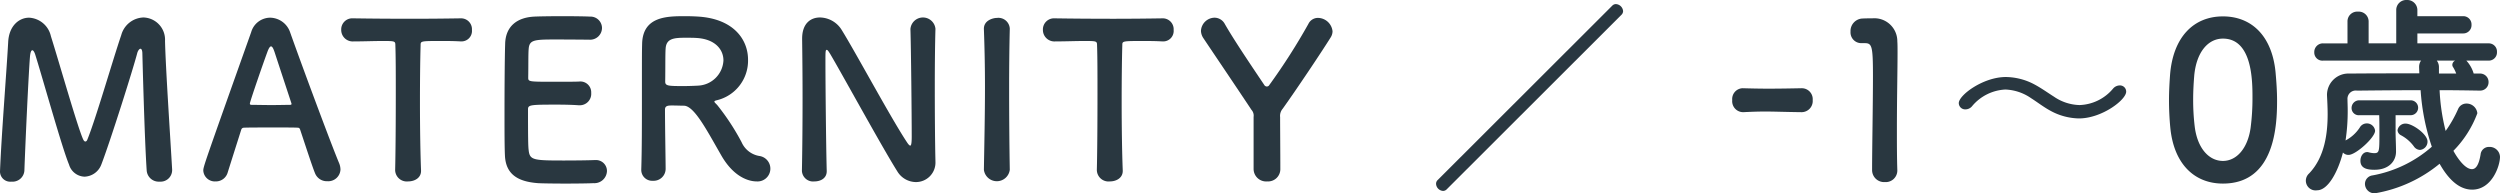 <svg xmlns="http://www.w3.org/2000/svg" viewBox="0 0 278.159 21.506">
  <g id="レイヤー_2" data-name="レイヤー 2">
    <g id="メニュー">
      <path d="M0,19.081c.168-4.2.72-10.945.912-14.425.096-1.776,1.2-2.688,2.328-2.688a2.625,2.625,0,0,1,2.424,2.064c.912,2.88,3.024,10.321,3.6,11.497.072.144.144.216.24.216.072,0,.168-.072.216-.216.912-2.208,2.833-8.881,3.769-11.617a2.65,2.65,0,0,1,2.472-1.968,2.475,2.475,0,0,1,2.4,2.616c.072,3.096.6,10.897.792,14.305v.096a1.287,1.287,0,0,1-1.392,1.248,1.341,1.341,0,0,1-1.44-1.248c-.24-3.432-.48-12.961-.48-12.961,0-.408-.096-.576-.216-.576s-.288.216-.36.504c-.528,1.992-3,9.793-3.984,12.361a2.078,2.078,0,0,1-1.872,1.368,1.863,1.863,0,0,1-1.728-1.344C6.913,16.489,4.8,8.881,3.912,6.048c-.096-.288-.216-.456-.312-.456-.12,0-.216.192-.264.696C3.168,8.401,2.832,15.697,2.712,19.01a1.322,1.322,0,0,1-1.44,1.2A1.14,1.14,0,0,1,0,19.129Z" style="fill: #293740"/>
      <path d="M36.419,20.162a1.407,1.407,0,0,1-1.368-.888c-.288-.696-.912-2.616-1.656-4.849-.048-.144-.12-.216-.264-.216-.384-.025-1.368-.025-2.448-.025-1.44,0-3.048,0-3.552.025a.302.302,0,0,0-.288.216c-.6,1.896-1.152,3.624-1.512,4.776a1.364,1.364,0,0,1-1.344.984,1.289,1.289,0,0,1-1.368-1.2c0-.432.072-.624,5.329-15.41a2.217,2.217,0,0,1,2.112-1.608A2.395,2.395,0,0,1,32.29,3.624c1.536,4.32,4.656,12.673,5.448,14.545a1.899,1.899,0,0,1,.144.696A1.361,1.361,0,0,1,36.419,20.162ZM32.41,11.449c-.744-2.256-1.464-4.44-1.848-5.616-.144-.432-.264-.672-.408-.672-.12,0-.264.216-.432.696-.36.96-1.92,5.449-1.92,5.665,0,.096.048.144.192.144.48,0,1.368.024,2.208.024.864,0,1.704-.024,2.04-.024.144,0,.192-.024.192-.096A.263.263,0,0,0,32.41,11.449Z" style="fill: #293740"/>
      <path d="M43.965,18.938c.048-1.872.072-5.352.072-8.52,0-2.112,0-4.104-.048-5.377,0-.48-.072-.48-1.488-.48-.912,0-2.041.048-3.168.048A1.279,1.279,0,0,1,37.965,3.312a1.234,1.234,0,0,1,1.32-1.272h.048c1.44.024,3.984.048,6.48.048,2.041,0,4.081-.025,5.449-.048A1.212,1.212,0,0,1,52.51,3.336a1.166,1.166,0,0,1-1.152,1.272h-.096c-.816-.048-1.512-.048-2.088-.048-2.376,0-2.376,0-2.376.48-.048,1.632-.072,3.96-.072,6.312,0,2.88.048,5.809.12,7.585.048.84-.696,1.248-1.44,1.248a1.298,1.298,0,0,1-1.44-1.224Z" style="fill: #293740"/>
      <path d="M61.797,4.393c-2.4,0-2.904.048-2.977,1.08-.048.576-.024,1.752-.048,3.144,0,.48.024.48,2.976.48,1.104,0,2.256,0,2.688-.024a1.208,1.208,0,0,1,1.344,1.272,1.272,1.272,0,0,1-1.272,1.368h-.12c-.6-.048-1.512-.072-2.424-.072-2.977,0-3.216.024-3.216.528,0,3.577.024,4.128.072,4.537.12,1.104.504,1.152,3.889,1.152,1.416,0,2.952-.024,3.408-.048h.12a1.217,1.217,0,0,1,1.296,1.224,1.4,1.4,0,0,1-1.512,1.344c-.312.024-1.704.048-3.096.048-1.368,0-2.76-.024-3.072-.048-2.208-.168-3.576-.96-3.672-3.072-.048-1.008-.048-2.785-.048-4.729,0-2.928.024-6.193.072-7.705.048-1.92,1.296-2.928,3.24-3.024.432-.024,1.8-.048,3.144-.048,1.368,0,2.688.024,3.048.048A1.279,1.279,0,0,1,66.981,3.12a1.322,1.322,0,0,1-1.416,1.296S63.429,4.393,61.797,4.393Z" style="fill: #293740"/>
      <path d="M76.101,11.761c-.312,0-.864-.024-1.32-.024s-.792.024-.792.456c0,1.8.072,5.737.072,6.6a1.334,1.334,0,0,1-1.416,1.32,1.209,1.209,0,0,1-1.296-1.2v-.048c.072-2.232.072-5.088.072-7.729,0-5.185,0-5.281.024-6.265C71.517,1.8,74.252,1.8,76.269,1.8c.552,0,1.104.024,1.464.048,3.888.264,5.497,2.545,5.497,4.8a4.527,4.527,0,0,1-3.504,4.513c-.168.048-.24.072-.24.144,0,.096.168.216.336.408a26.154,26.154,0,0,1,2.688,4.104,2.624,2.624,0,0,0,1.968,1.536,1.424,1.424,0,0,1-.288,2.832c-.384,0-2.352-.072-3.984-2.976C78.669,14.545,77.253,11.785,76.101,11.761Zm4.392-5.04c0-1.2-.912-2.377-3-2.497-.312-.024-.744-.024-1.2-.024-1.296,0-2.16.072-2.232,1.2-.048.576-.024,2.28-.048,3.672,0,.48.312.504,1.992.504.6,0,1.224-.024,1.656-.048A2.955,2.955,0,0,0,80.493,6.721Z" style="fill: #293740"/>
      <path d="M89.224,19.01c.048-2.472.072-5.376.072-8.137,0-2.4-.024-4.681-.048-6.48V4.296c0-1.68.936-2.352,1.992-2.352A2.9,2.9,0,0,1,93.592,3.24c1.512,2.4,5.52,9.889,7.345,12.625.144.216.264.336.336.336s.168-.072.168-1.008c0-2.256-.072-9.745-.144-11.953a1.398,1.398,0,0,1,2.784-.048V3.24c-.048,1.68-.072,4.008-.072,6.409,0,3.048.024,6.192.072,8.281v.048a2.17,2.17,0,0,1-2.184,2.28,2.448,2.448,0,0,1-2.064-1.2c-1.68-2.664-6.168-10.873-7.464-13.057-.096-.144-.264-.456-.384-.456-.144,0-.144.24-.144,1.344,0,2.496.072,9.577.144,12.121v.048c0,.768-.672,1.128-1.368,1.128a1.245,1.245,0,0,1-1.392-1.152Z" style="fill: #293740"/>
      <path d="M112.352,18.89a1.451,1.451,0,0,1-2.88,0v-.024c.048-2.88.12-6.097.12-9.193,0-2.28-.048-4.464-.12-6.409-.048-1.008,1.032-1.272,1.464-1.272a1.269,1.269,0,0,1,1.416,1.176v.048c-.048,1.992-.072,4.248-.072,6.577,0,3,.024,6.121.072,9.073Z" style="fill: #293740"/>
      <path d="M122.038,18.938c.048-1.872.072-5.352.072-8.52,0-2.112,0-4.104-.048-5.377,0-.48-.072-.48-1.488-.48-.912,0-2.041.048-3.168.048a1.279,1.279,0,0,1-1.368-1.296,1.234,1.234,0,0,1,1.32-1.272h.048c1.44.024,3.984.048,6.481.048,2.04,0,4.08-.025,5.449-.048a1.212,1.212,0,0,1,1.248,1.296,1.166,1.166,0,0,1-1.152,1.272h-.096c-.816-.048-1.512-.048-2.088-.048-2.376,0-2.376,0-2.376.48-.048,1.632-.072,3.96-.072,6.312,0,2.88.048,5.809.12,7.585.048.84-.696,1.248-1.44,1.248a1.298,1.298,0,0,1-1.44-1.224Z" style="fill: #293740"/>
      <path d="M139.48,13.009a.957.957,0,0,0-.24-.792c-1.752-2.641-4.176-6.217-5.329-7.945a1.538,1.538,0,0,1-.288-.84,1.544,1.544,0,0,1,1.512-1.464,1.309,1.309,0,0,1,1.152.72c1.008,1.752,2.688,4.248,4.368,6.745a.348.348,0,0,0,.288.192.314.314,0,0,0,.288-.169,68.496,68.496,0,0,0,4.344-6.793,1.176,1.176,0,0,1,1.08-.672,1.657,1.657,0,0,1,1.608,1.488,1.311,1.311,0,0,1-.216.696c-1.08,1.728-3.768,5.736-5.328,7.921a1.219,1.219,0,0,0-.288.936c0,1.44.024,3.864.024,5.809a1.367,1.367,0,0,1-1.464,1.344A1.395,1.395,0,0,1,139.48,18.77Z" style="fill: #293740"/>
      <path d="M160.958,21.074a.562.562,0,0,1-.408.168.83.83,0,0,1-.768-.792.563.563,0,0,1,.168-.408L179.392.624A.562.562,0,0,1,179.8.456a.852.852,0,0,1,.792.792.594.594,0,0,1-.192.408Z" style="fill: #293740"/>
      <path d="M200.439,12.481c-1.944-.024-3-.072-4.057-.072-.72,0-1.44.024-2.424.072a1.223,1.223,0,0,1-1.224-1.344,1.204,1.204,0,0,1,1.128-1.32h.048c.84.024,1.824.048,2.833.048,1.248,0,2.544-.024,3.696-.048h.048a1.217,1.217,0,0,1,1.2,1.32,1.241,1.241,0,0,1-1.224,1.344Z" style="fill: #293740"/>
      <path d="M209.712,20.258a1.335,1.335,0,0,1-1.416-1.32c0-2.232.096-7.344.096-10.513,0-3.36-.12-3.624-.936-3.624h-.336a1.195,1.195,0,0,1-1.224-1.272,1.395,1.395,0,0,1,1.248-1.464c.48-.024.672-.024,1.176-.024a2.556,2.556,0,0,1,2.784,2.568c.024.312.024.744.024,1.272,0,1.92-.072,5.137-.072,8.569,0,1.488,0,3.001.048,4.488v.048A1.292,1.292,0,0,1,209.712,20.258Z" style="fill: #293740"/>
      <path d="M231.309,13.177a6.811,6.811,0,0,1-3.144-.84c-.768-.408-1.464-.96-2.184-1.416a5.354,5.354,0,0,0-2.856-.96,5.141,5.141,0,0,0-3.72,1.872.961.961,0,0,1-.72.336.708.708,0,0,1-.744-.696c0-.888,2.712-2.904,5.233-2.904a6.895,6.895,0,0,1,3.168.816c.768.408,1.464.912,2.184,1.368a5.261,5.261,0,0,0,2.856.936,5.075,5.075,0,0,0,3.72-1.824.995.995,0,0,1,.744-.36.688.688,0,0,1,.72.696C236.565,11.113,233.853,13.177,231.309,13.177Z" style="fill: #293740"/>
      <path d="M241.474,14.185c-.096-1.032-.144-2.04-.144-3.048,0-.912.048-1.849.12-2.833.336-4.176,2.616-6.48,5.88-6.48,3.216,0,5.472,2.208,5.856,6.216.096,1.056.168,2.112.168,3.144,0,2.712-.216,9.241-6.024,9.241C244.138,20.426,241.857,18.218,241.474,14.185Zm8.929.096a25.602,25.602,0,0,0,.216-3.384c0-1.848,0-6.601-3.288-6.601-1.68,0-2.952,1.536-3.192,4.104-.072.888-.12,1.776-.12,2.64a24.919,24.919,0,0,0,.168,3c.288,2.448,1.584,3.865,3.144,3.865C248.818,17.906,250.066,16.561,250.402,14.281Z" style="fill: #293740"/>
      <path d="M275.903,10.081c-1.512-.024-3-.048-4.464-.048a22.321,22.321,0,0,0,.672,4.537,13.686,13.686,0,0,0,1.392-2.448.996.996,0,0,1,.912-.6,1.207,1.207,0,0,1,1.224,1.08,11.801,11.801,0,0,1-2.664,4.176c.072.144,1.104,2.041,2.064,2.041.432,0,.768-.456.96-1.632a.929.929,0,0,1,.96-.84,1.151,1.151,0,0,1,1.2,1.105c0,.984-.888,3.648-3.096,3.648-1.152,0-2.4-.72-3.624-2.88a15.304,15.304,0,0,1-7.201,3.288,1.06,1.06,0,0,1-1.104-1.056.958.958,0,0,1,.84-.936,13.715,13.715,0,0,0,6.601-3.192,24.36,24.36,0,0,1-1.248-6.289c-2.472,0-4.849.024-7.081.048a.919.919,0,0,0-1.056.984c0,.336.024.744.024,1.2a21.866,21.866,0,0,1-.24,3.36,4.223,4.223,0,0,0,1.584-1.44.894.894,0,0,1,.768-.456.919.919,0,0,1,.936.816c0,.744-2.136,2.688-2.952,2.688a.832.832,0,0,1-.624-.264c-.576,2.208-1.68,4.201-2.88,4.201a1.08,1.08,0,0,1-.888-1.872c1.752-1.824,2.064-4.489,2.064-6.601,0-.816-.048-1.536-.072-2.112v-.096A2.388,2.388,0,0,1,261.43,8.185c2.424-.024,5.064-.024,7.753-.024l-.024-.648V7.417a1.182,1.182,0,0,1,.216-.672h-10.897a.901.901,0,0,1-.984-.912.963.963,0,0,1,.984-1.008H261.19V2.376a1.083,1.083,0,0,1,1.176-1.08,1.096,1.096,0,0,1,1.176,1.08V4.824h3.072V1.152A1.113,1.113,0,0,1,267.79,0a1.126,1.126,0,0,1,1.176,1.152V1.8h5.064a.918.918,0,0,1,.96.96.918.918,0,0,1-.96.96h-5.064v1.104h7.92a.912.912,0,0,1,.936.96.912.912,0,0,1-.936.96h-2.472a3.619,3.619,0,0,1,.816,1.44h.672a.938.938,0,0,1,.984.96.926.926,0,0,1-.96.936Zm-9.361,2.736v1.897c0,.528.048,1.464.048,2.112v.048c0,1.056-.792,2.016-2.4,2.016-.84,0-1.561-.168-1.561-1.008,0-.48.288-.96.744-.96a.408.408,0,0,1,.168.024,2.813,2.813,0,0,0,.6.096c.6,0,.6-.192.6-2.208,0-.696,0-1.44-.024-2.017h-2.184a.797.797,0,0,1-.888-.792.851.851,0,0,1,.888-.864h5.689a.828.828,0,1,1,0,1.656Zm2.04,3.48a4.246,4.246,0,0,0-1.44-1.248.685.685,0,0,1-.384-.552.877.877,0,0,1,.912-.744c.744,0,2.424,1.176,2.424,1.992a.923.923,0,0,1-.84.936A.865.865,0,0,1,268.582,16.297Zm2.544-9.553a1.199,1.199,0,0,1,.24.744v.696h1.92a3.805,3.805,0,0,0-.336-.696.461.461,0,0,1-.096-.288.547.547,0,0,1,.312-.456Z" style="fill: #293740"/>
    </g>
  </g>
</svg>
